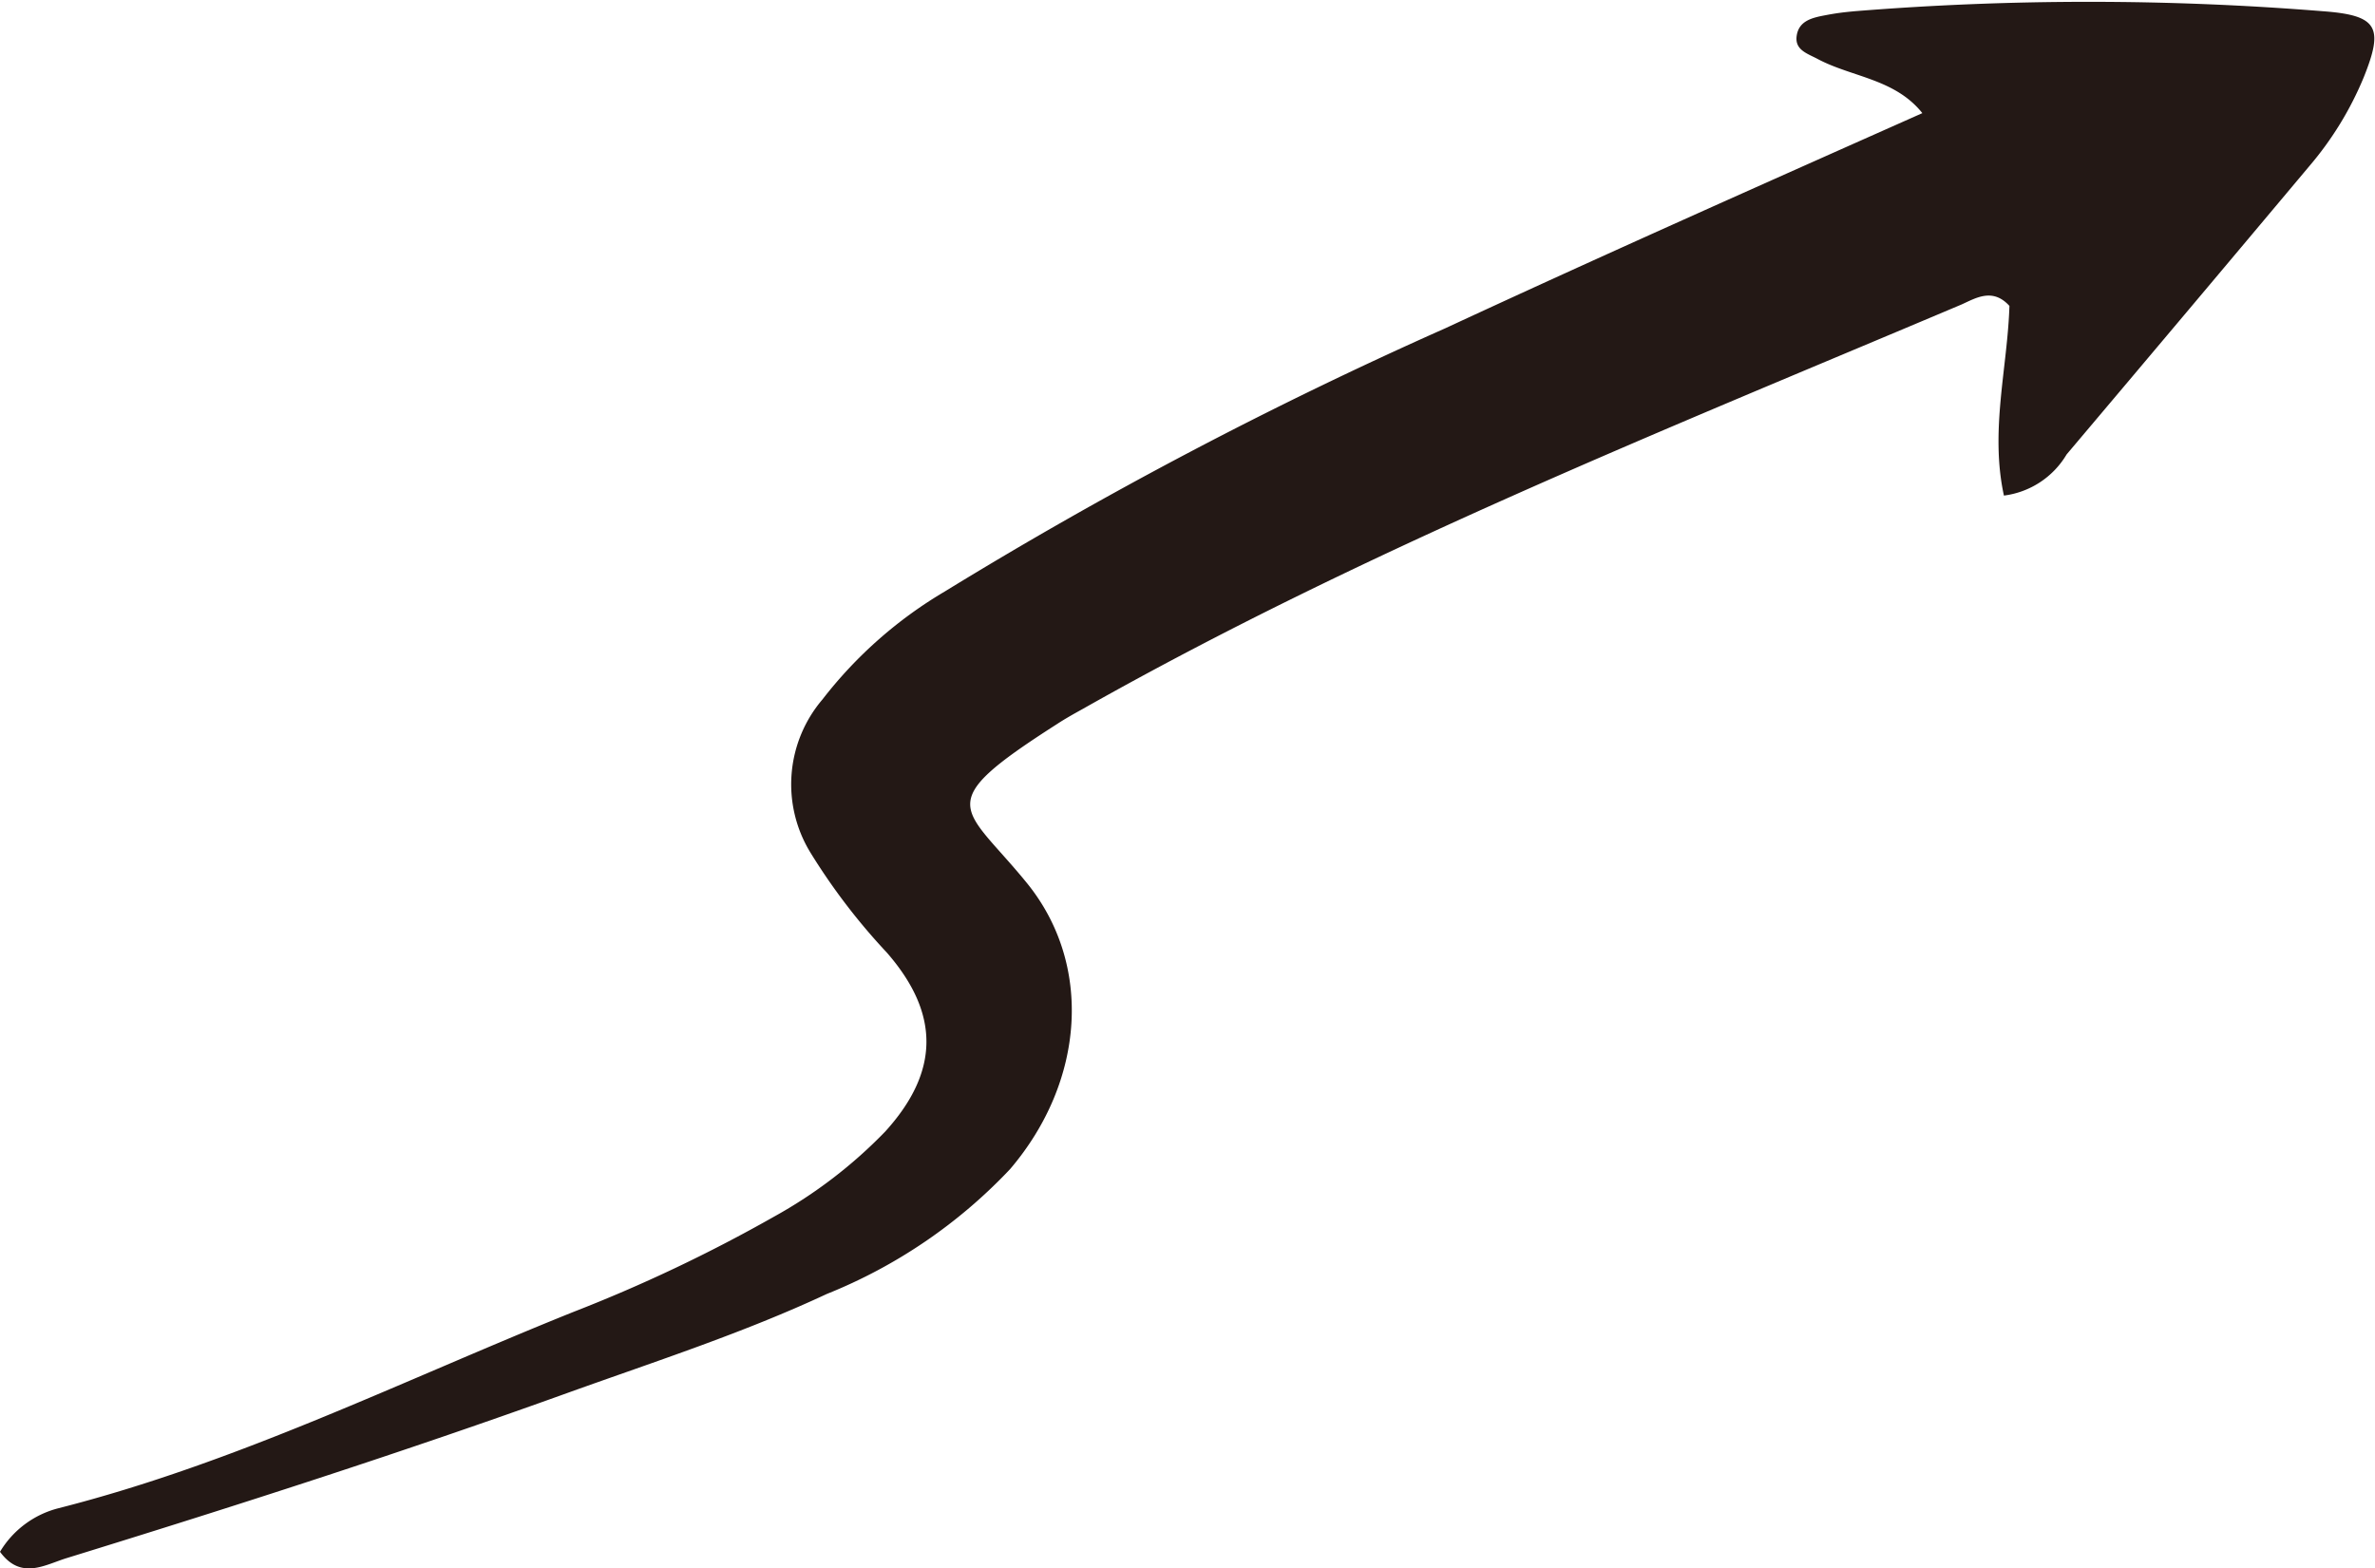 <svg xmlns="http://www.w3.org/2000/svg" width="99.27" height="65.57" viewBox="0 0 99.27 65.57"><defs><style>.cls-1{fill:#231815;}</style></defs><title>arrow-06-03</title><g id="レイヤー_2" data-name="レイヤー 2"><g id="レイヤー_1-2" data-name="レイヤー 1"><path class="cls-1" d="M0,64.88a4,4,0,0,1,2.44-1.82c7.48-1.9,14.37-5.33,21.48-8.19a64.13,64.13,0,0,0,8.43-4A19.76,19.76,0,0,0,37,47.31c2.27-2.5,2.3-4.92.07-7.48a26.23,26.23,0,0,1-3.2-4.19,5.47,5.47,0,0,1,.51-6.4,18.07,18.07,0,0,1,5.11-4.51,178.64,178.64,0,0,1,20.91-11c6.57-3.05,13.21-6,19.95-9C79.21,3.3,77.43,3.23,76,2.48c-.44-.24-1-.38-.9-1s.66-.74,1.18-.84.82-.13,1.23-.17a122,122,0,0,1,19.59,0c2.29.17,2.54.67,1.7,2.76a13.86,13.86,0,0,1-2.27,3.71Q91.49,12.95,86.38,19a3.57,3.57,0,0,1-2.62,1.72c-.59-2.71.15-5.34.23-7.93-.7-.77-1.4-.33-2-.06C69.53,18,57,23,45.24,29.65c-.36.2-.72.4-1.07.63-5.3,3.39-3.92,3.37-1.28,6.6,2.81,3.42,2.46,8.33-.67,12a21.54,21.54,0,0,1-7.66,5.22c-3.49,1.63-7.14,2.81-10.76,4.11-6.93,2.5-13.94,4.75-21,6.93C1.88,65.42.88,66.08,0,64.88Z"/></g></g></svg>